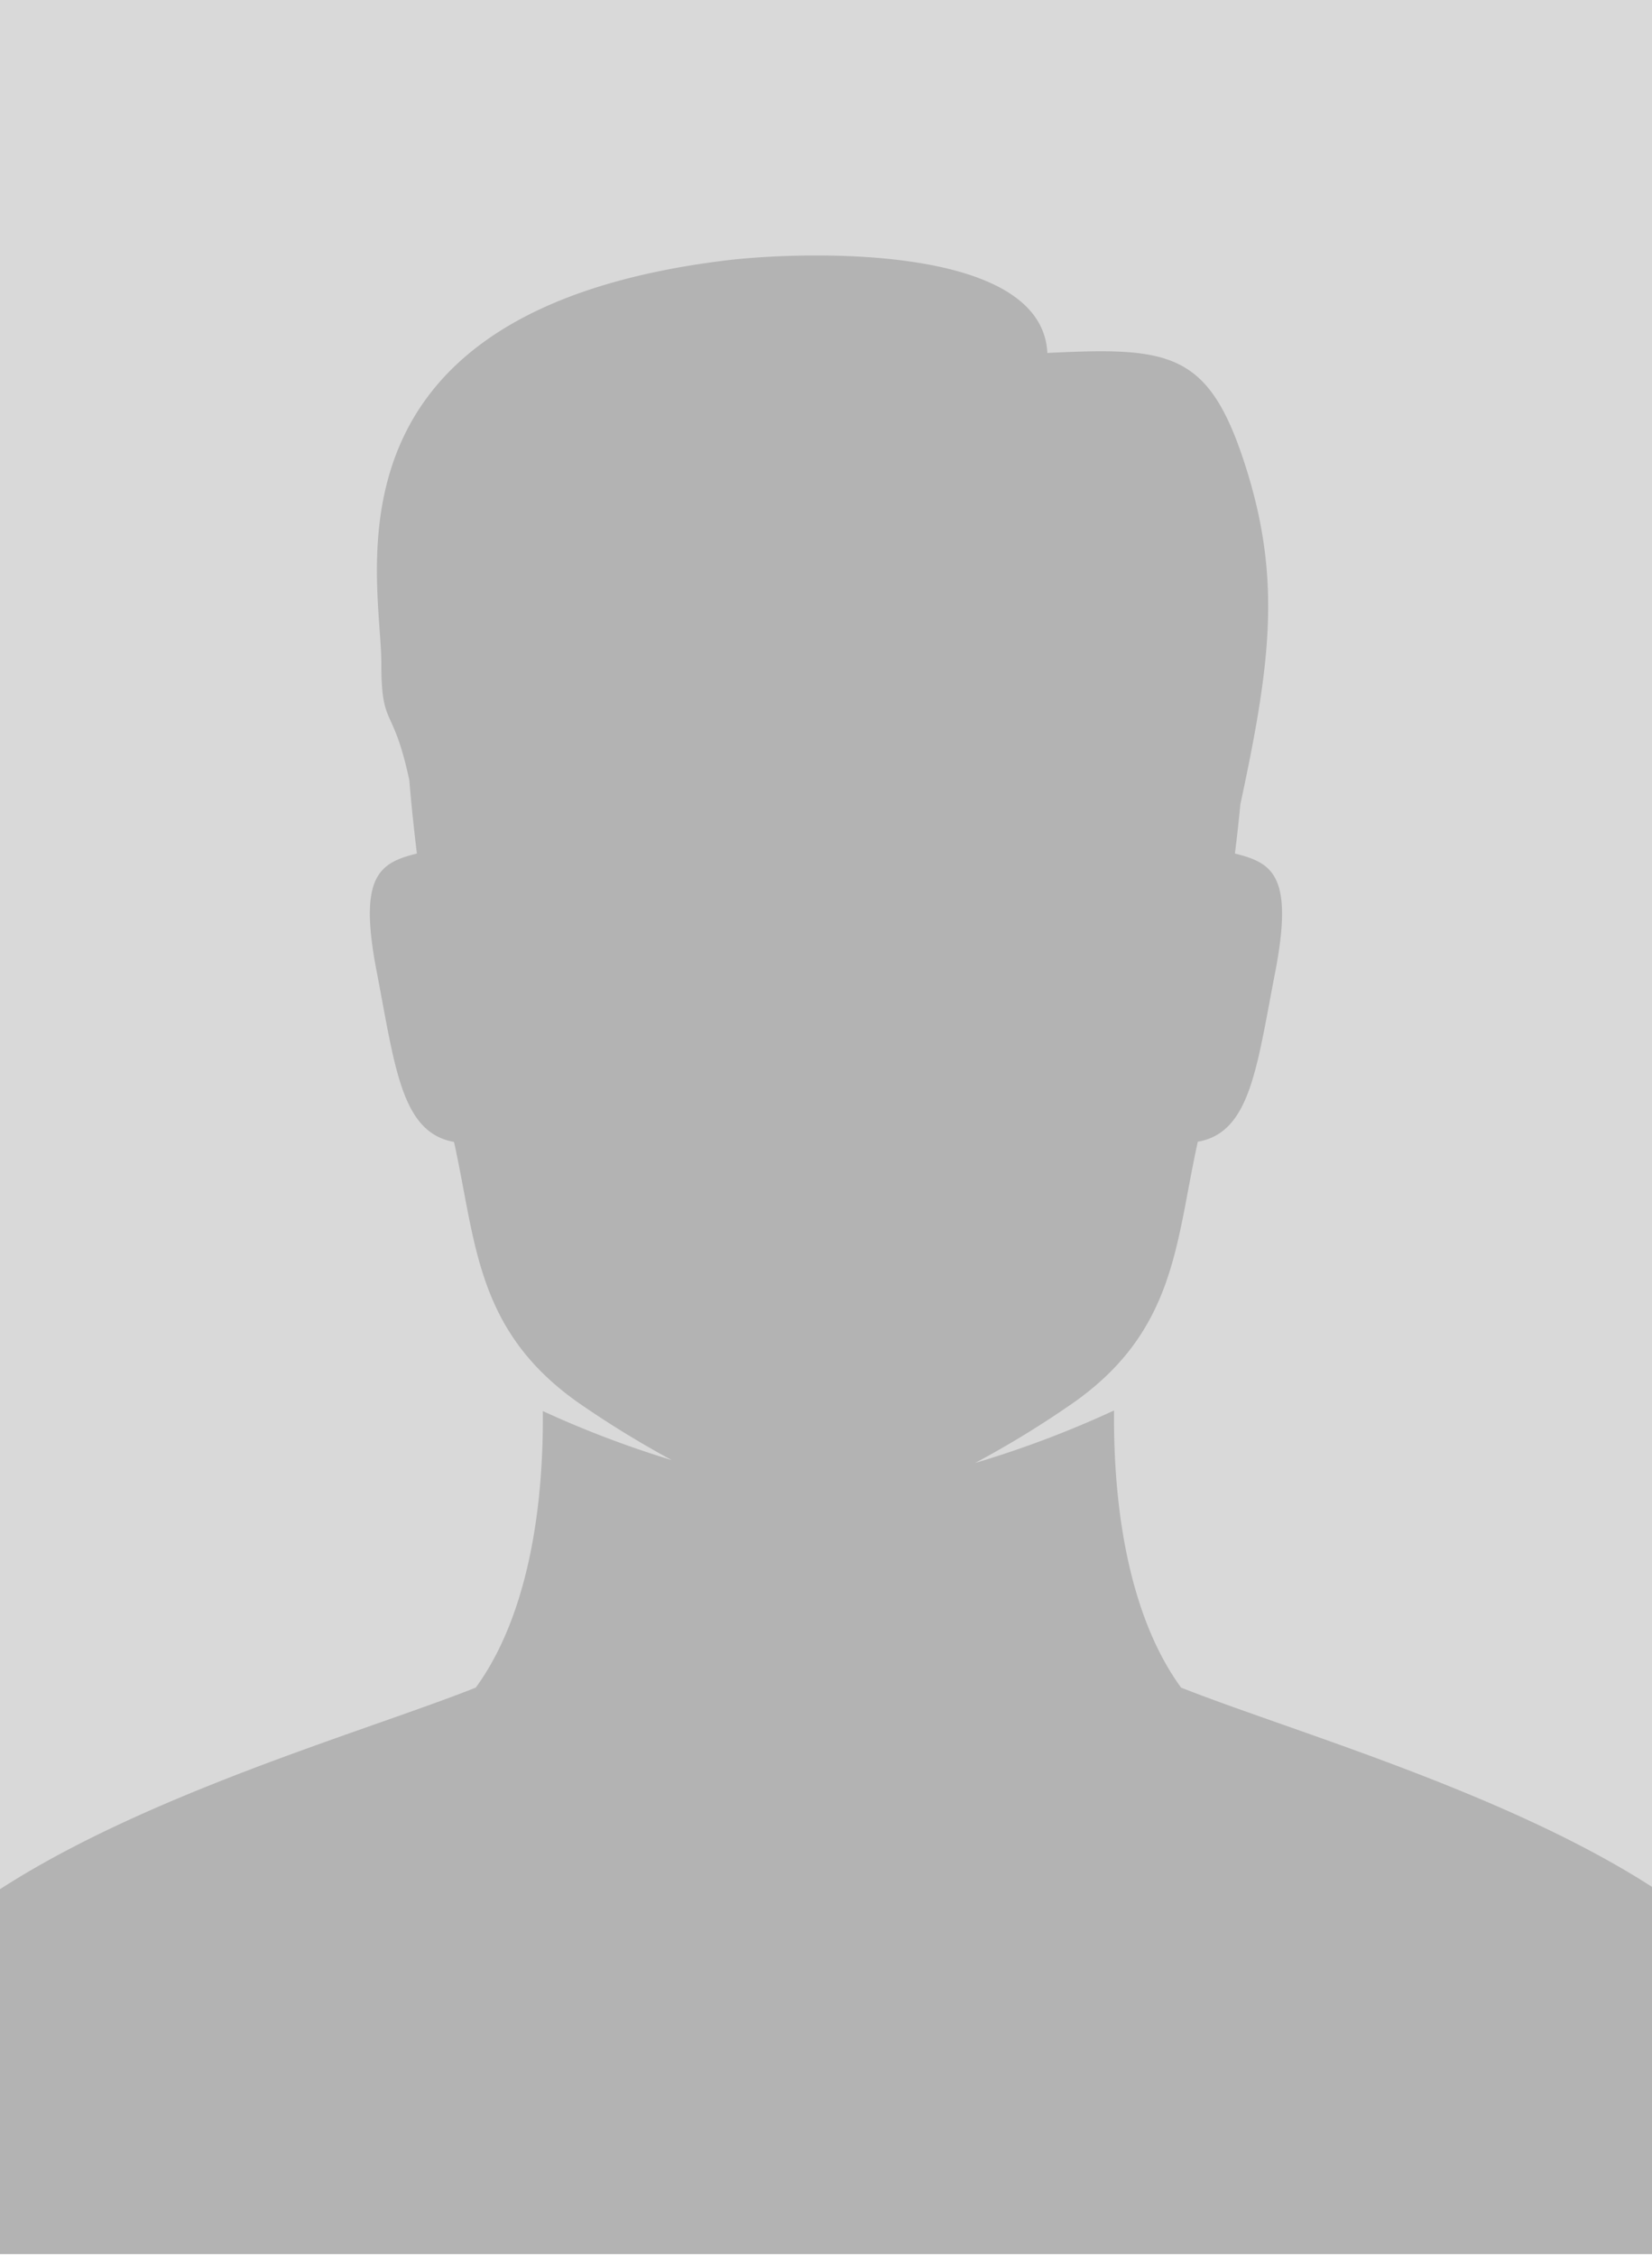 <svg xmlns="http://www.w3.org/2000/svg" xmlns:xlink="http://www.w3.org/1999/xlink" width="85" height="116" viewBox="0 0 85 116"><defs><path id="rhsga" d="M255 2144.91V2029h85v115.91z"/><path id="rhsgc" d="M312.32 2101.53a53.23 53.23 0 0 1-7.15 2.7 50.22 50.22 0 0 0 4.8-2.92c5.56-3.76 5.5-8.37 6.66-13.6 2.71-.47 3.03-3.82 3.99-8.76.95-4.95-.16-5.58-2.08-6.06.11-.87.2-1.7.28-2.53 1.54-7.16 2.08-11.41.39-16.99-1.92-6.28-3.84-6.54-10.32-6.22-.28-5.74-12.96-5.2-16.53-4.76-21.32 2.6-17.74 16.32-17.74 20.69 0 3.44.59 2.06 1.44 6.04.1 1.2.23 2.45.39 3.77-1.91.48-3.03 1.11-2.07 6.06.95 4.94 1.27 8.29 3.98 8.77 1.16 5.22 1.1 9.83 6.66 13.59a51.23 51.23 0 0 0 4.54 2.77 52.47 52.47 0 0 1-6.63-2.52c.05 5.8-1.04 10.92-3.45 14.22-8.45 3.35-29.5 8.86-32.21 19.3 1.66 0 3.31 10.82 4.97 10.82h91.89c1.19 0 2.39-10.83 3.6-10.83-2.46-10.43-23.5-15.94-31.96-19.29-2.41-3.3-3.5-8.43-3.45-14.25z"/><clipPath id="rhsgb"><use xlink:href="#rhsga"/></clipPath></defs><g><g transform="translate(-255 -2029)"><use fill="#d9d9d9" xlink:href="#rhsga"/></g><g clip-path="url(#rhsgb)" transform="translate(-255 -2029)"><use fill="#b3b3b3" xlink:href="#rhsgc"/></g></g></svg>